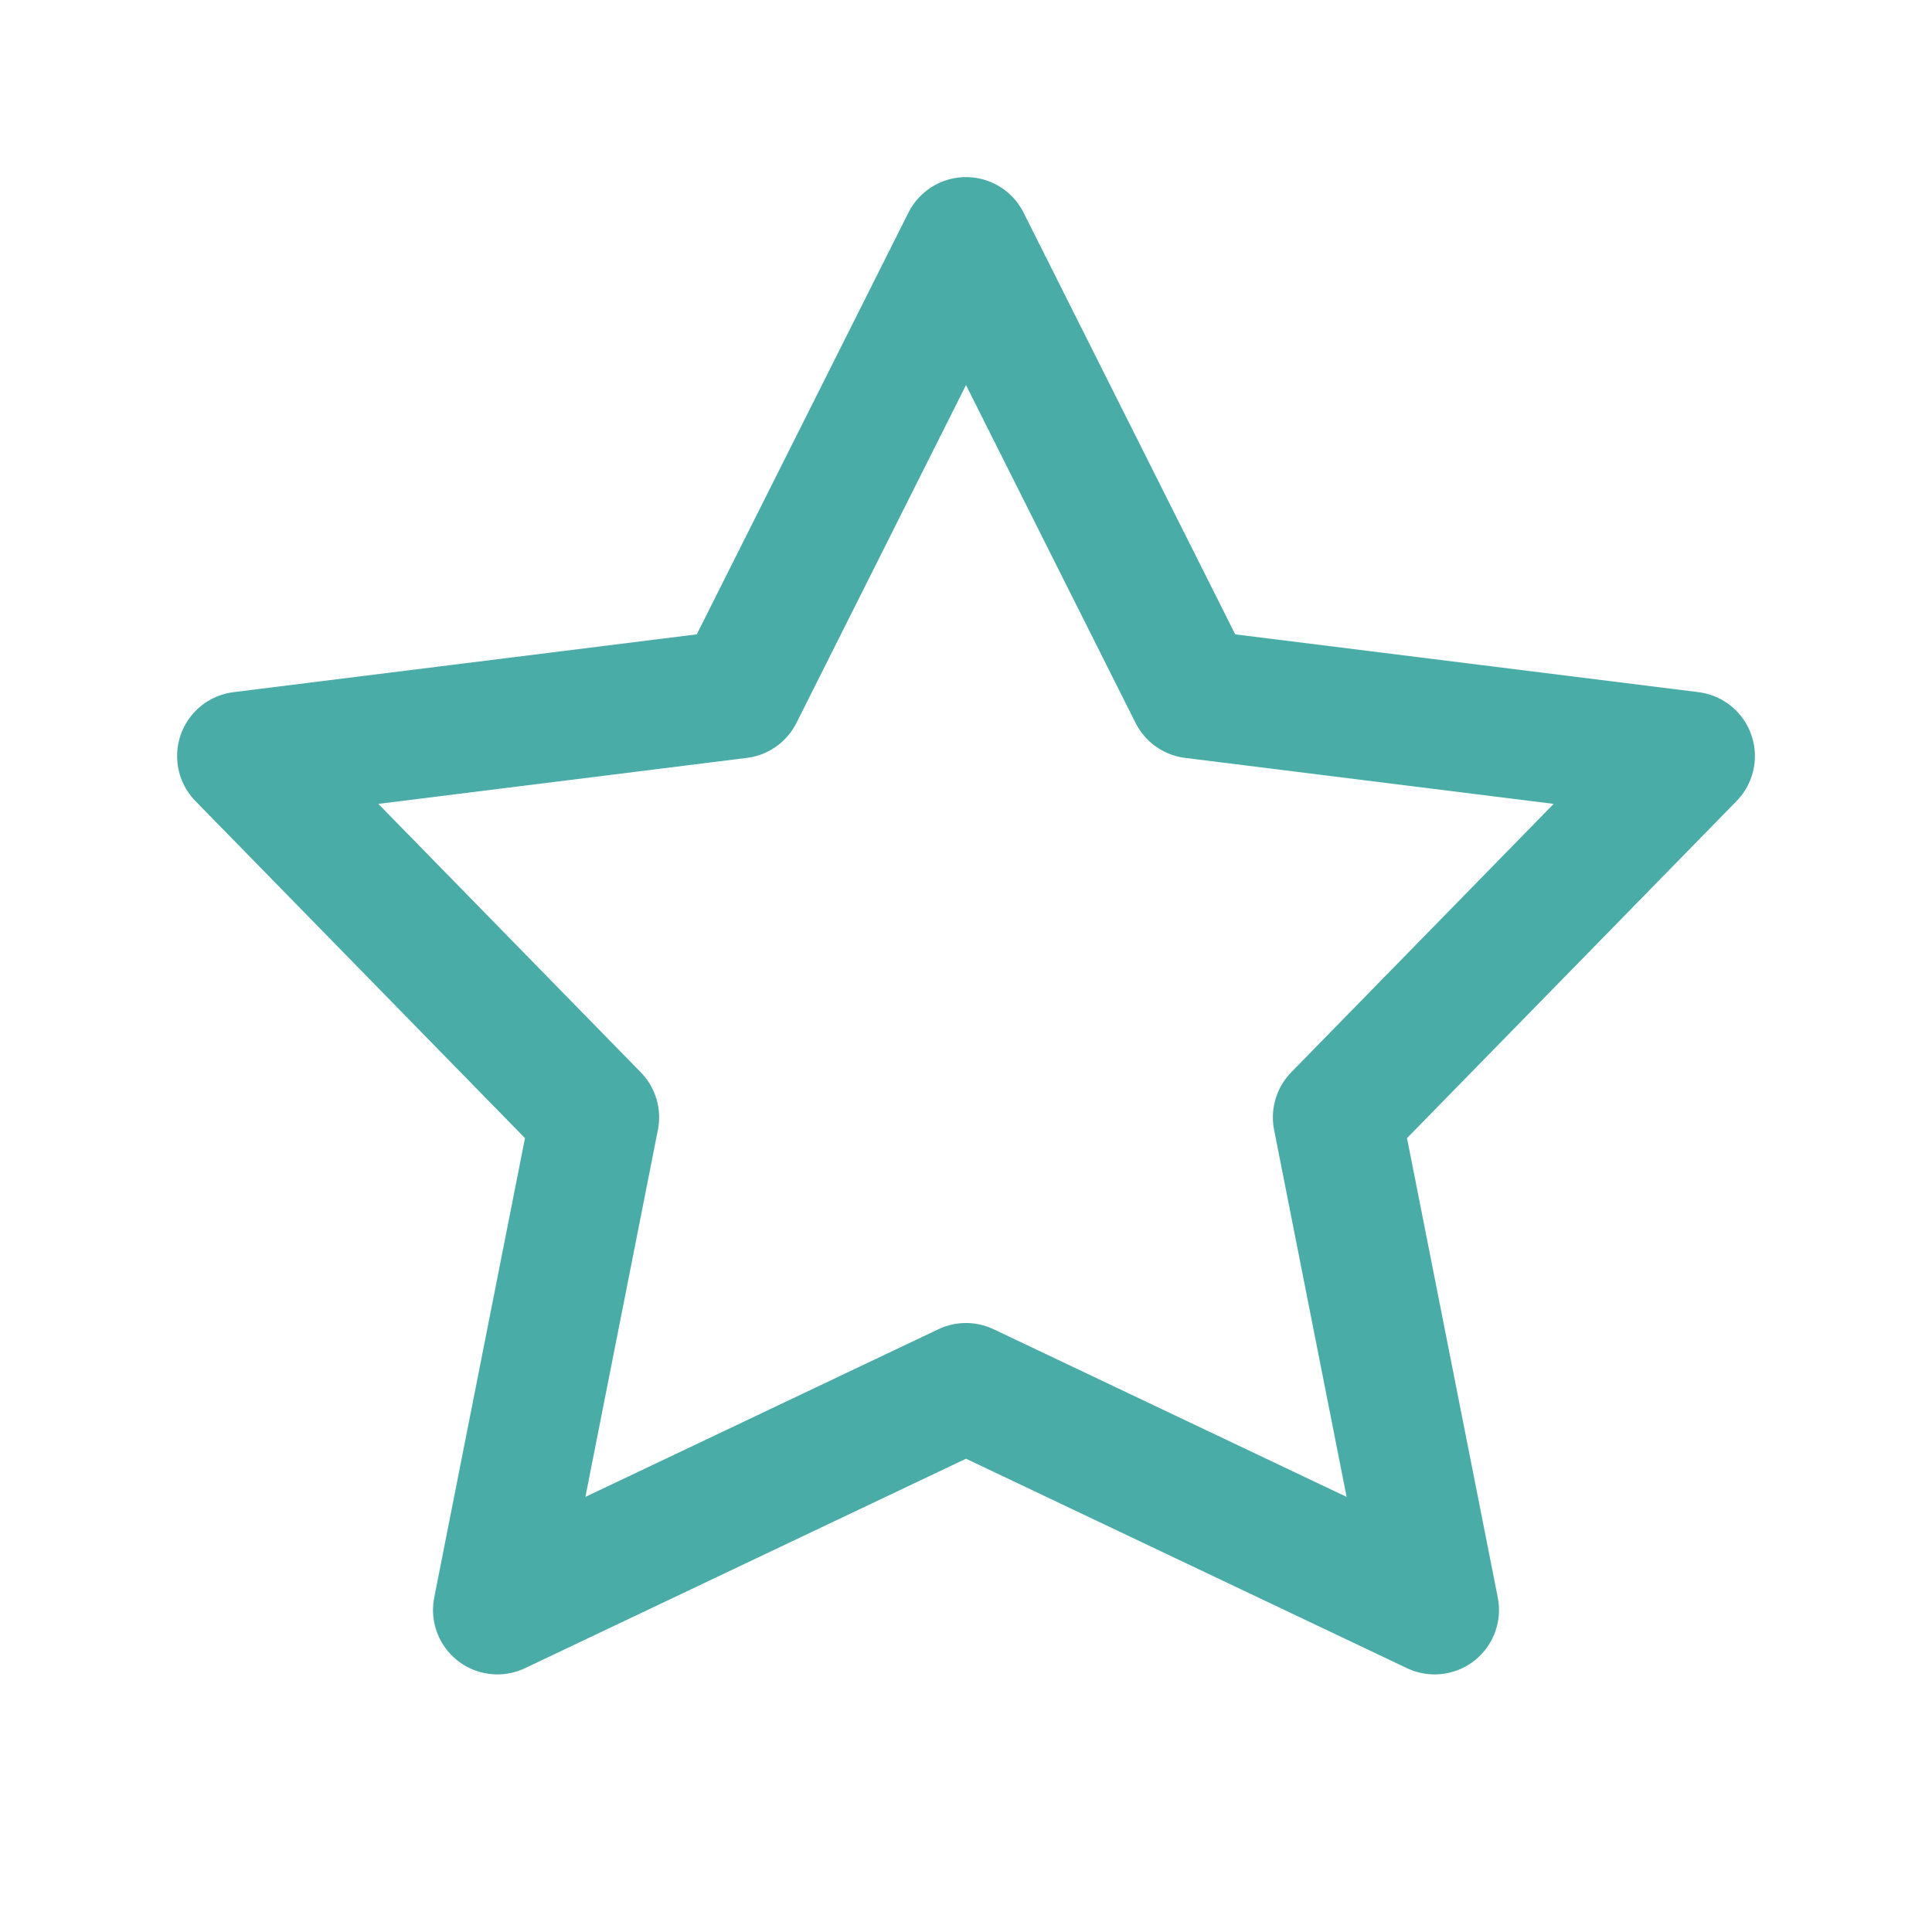 <svg width="24" height="24" viewBox="0 0 24 24" fill="none" xmlns="http://www.w3.org/2000/svg">
<path fill-rule="evenodd" clip-rule="evenodd" d="M12 17.235L6.179 20L7.388 13.88L3 9.392L9.179 8.621L12 3L14.821 8.621L21 9.392L16.612 13.88L17.821 20L12 17.235Z" stroke="#49ACA7" stroke-width="1.6" stroke-linecap="round" stroke-linejoin="round"/>
</svg>
